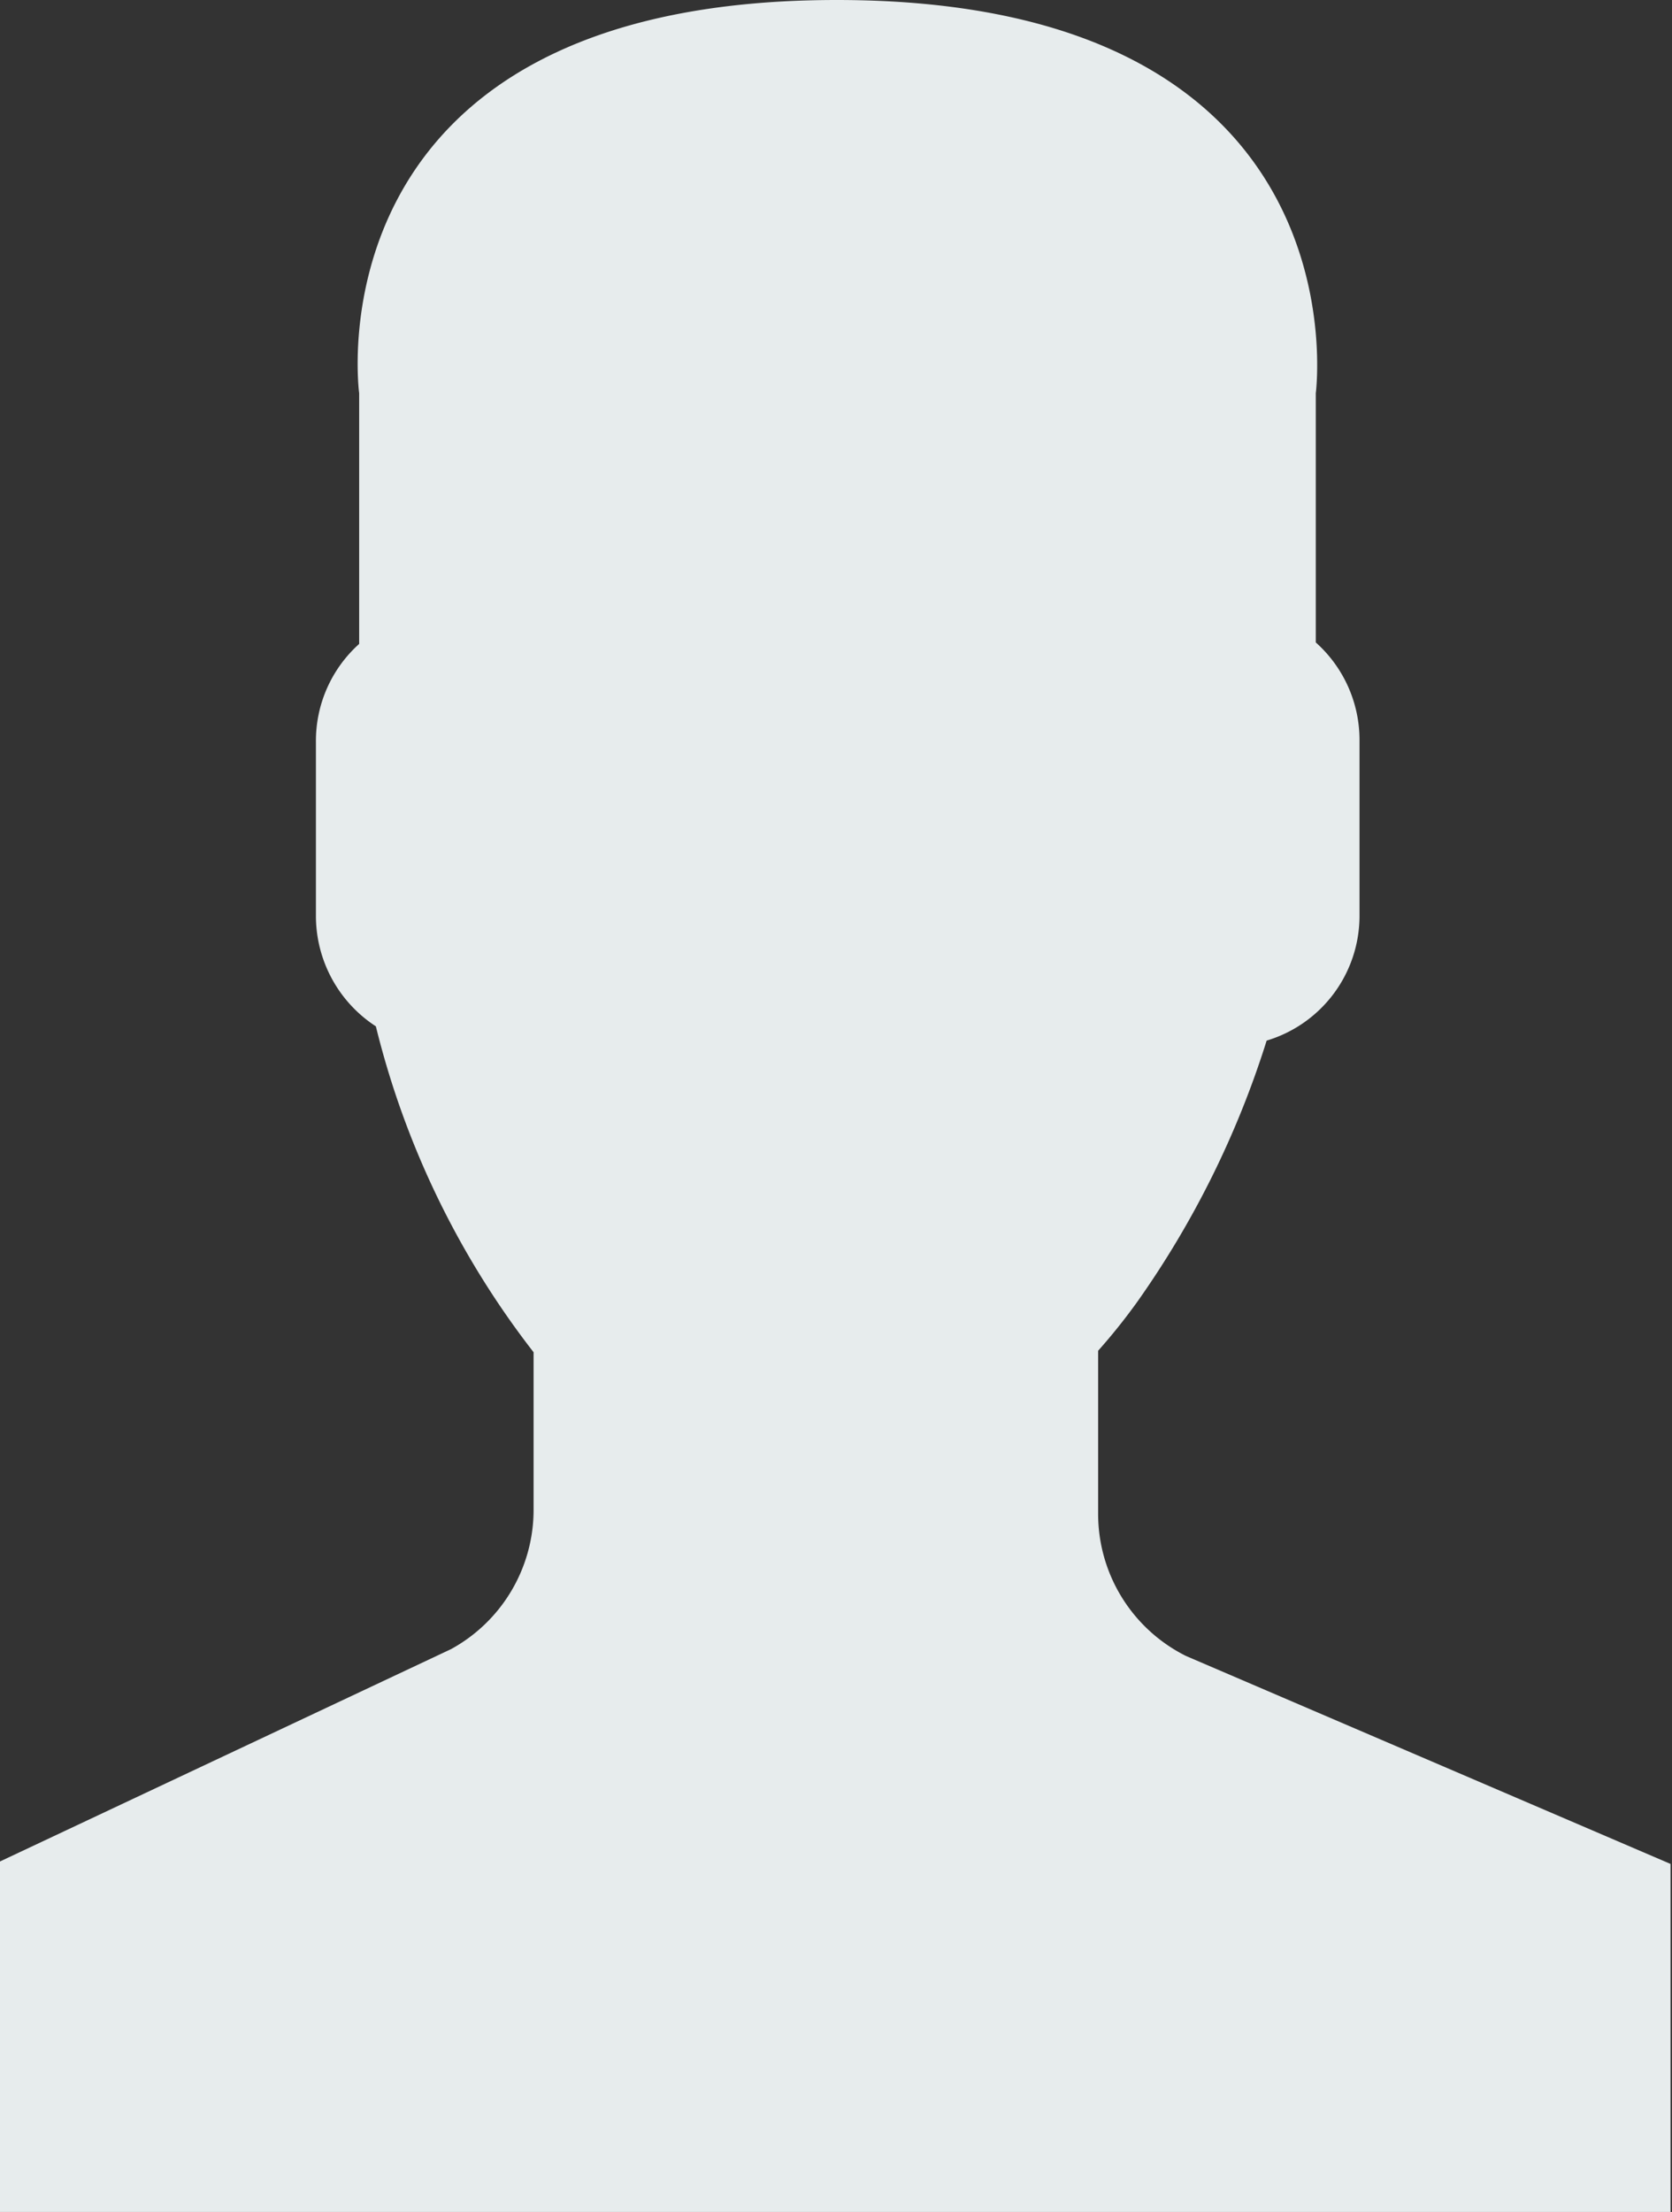 <svg xmlns="http://www.w3.org/2000/svg" viewBox="0 0 34.03 45"><rect x="0" y="0" width="34.03" height="45" fill="#333333" stroke="none"/><defs><style>.a{fill:#e7eced;}</style></defs><path class="a" d="M9.18,33.55,0,37.87V45H34V37.92l-9.86-4.23a3.23,3.23,0,0,1-1.79-2.89V27.48a12.15,12.15,0,0,0,.8-1,19.08,19.08,0,0,0,2.63-5.31,2.65,2.65,0,0,0,1.89-2.53V15.07a2.66,2.66,0,0,0-.89-2V8s1.06-8-9.75-8S7.31,8,7.31,8V13.1a2.65,2.65,0,0,0-.88,2v3.54a2.68,2.68,0,0,0,1.22,2.24,17.68,17.68,0,0,0,3.21,6.63v3.24A3.23,3.23,0,0,1,9.18,33.55Z"/></svg>